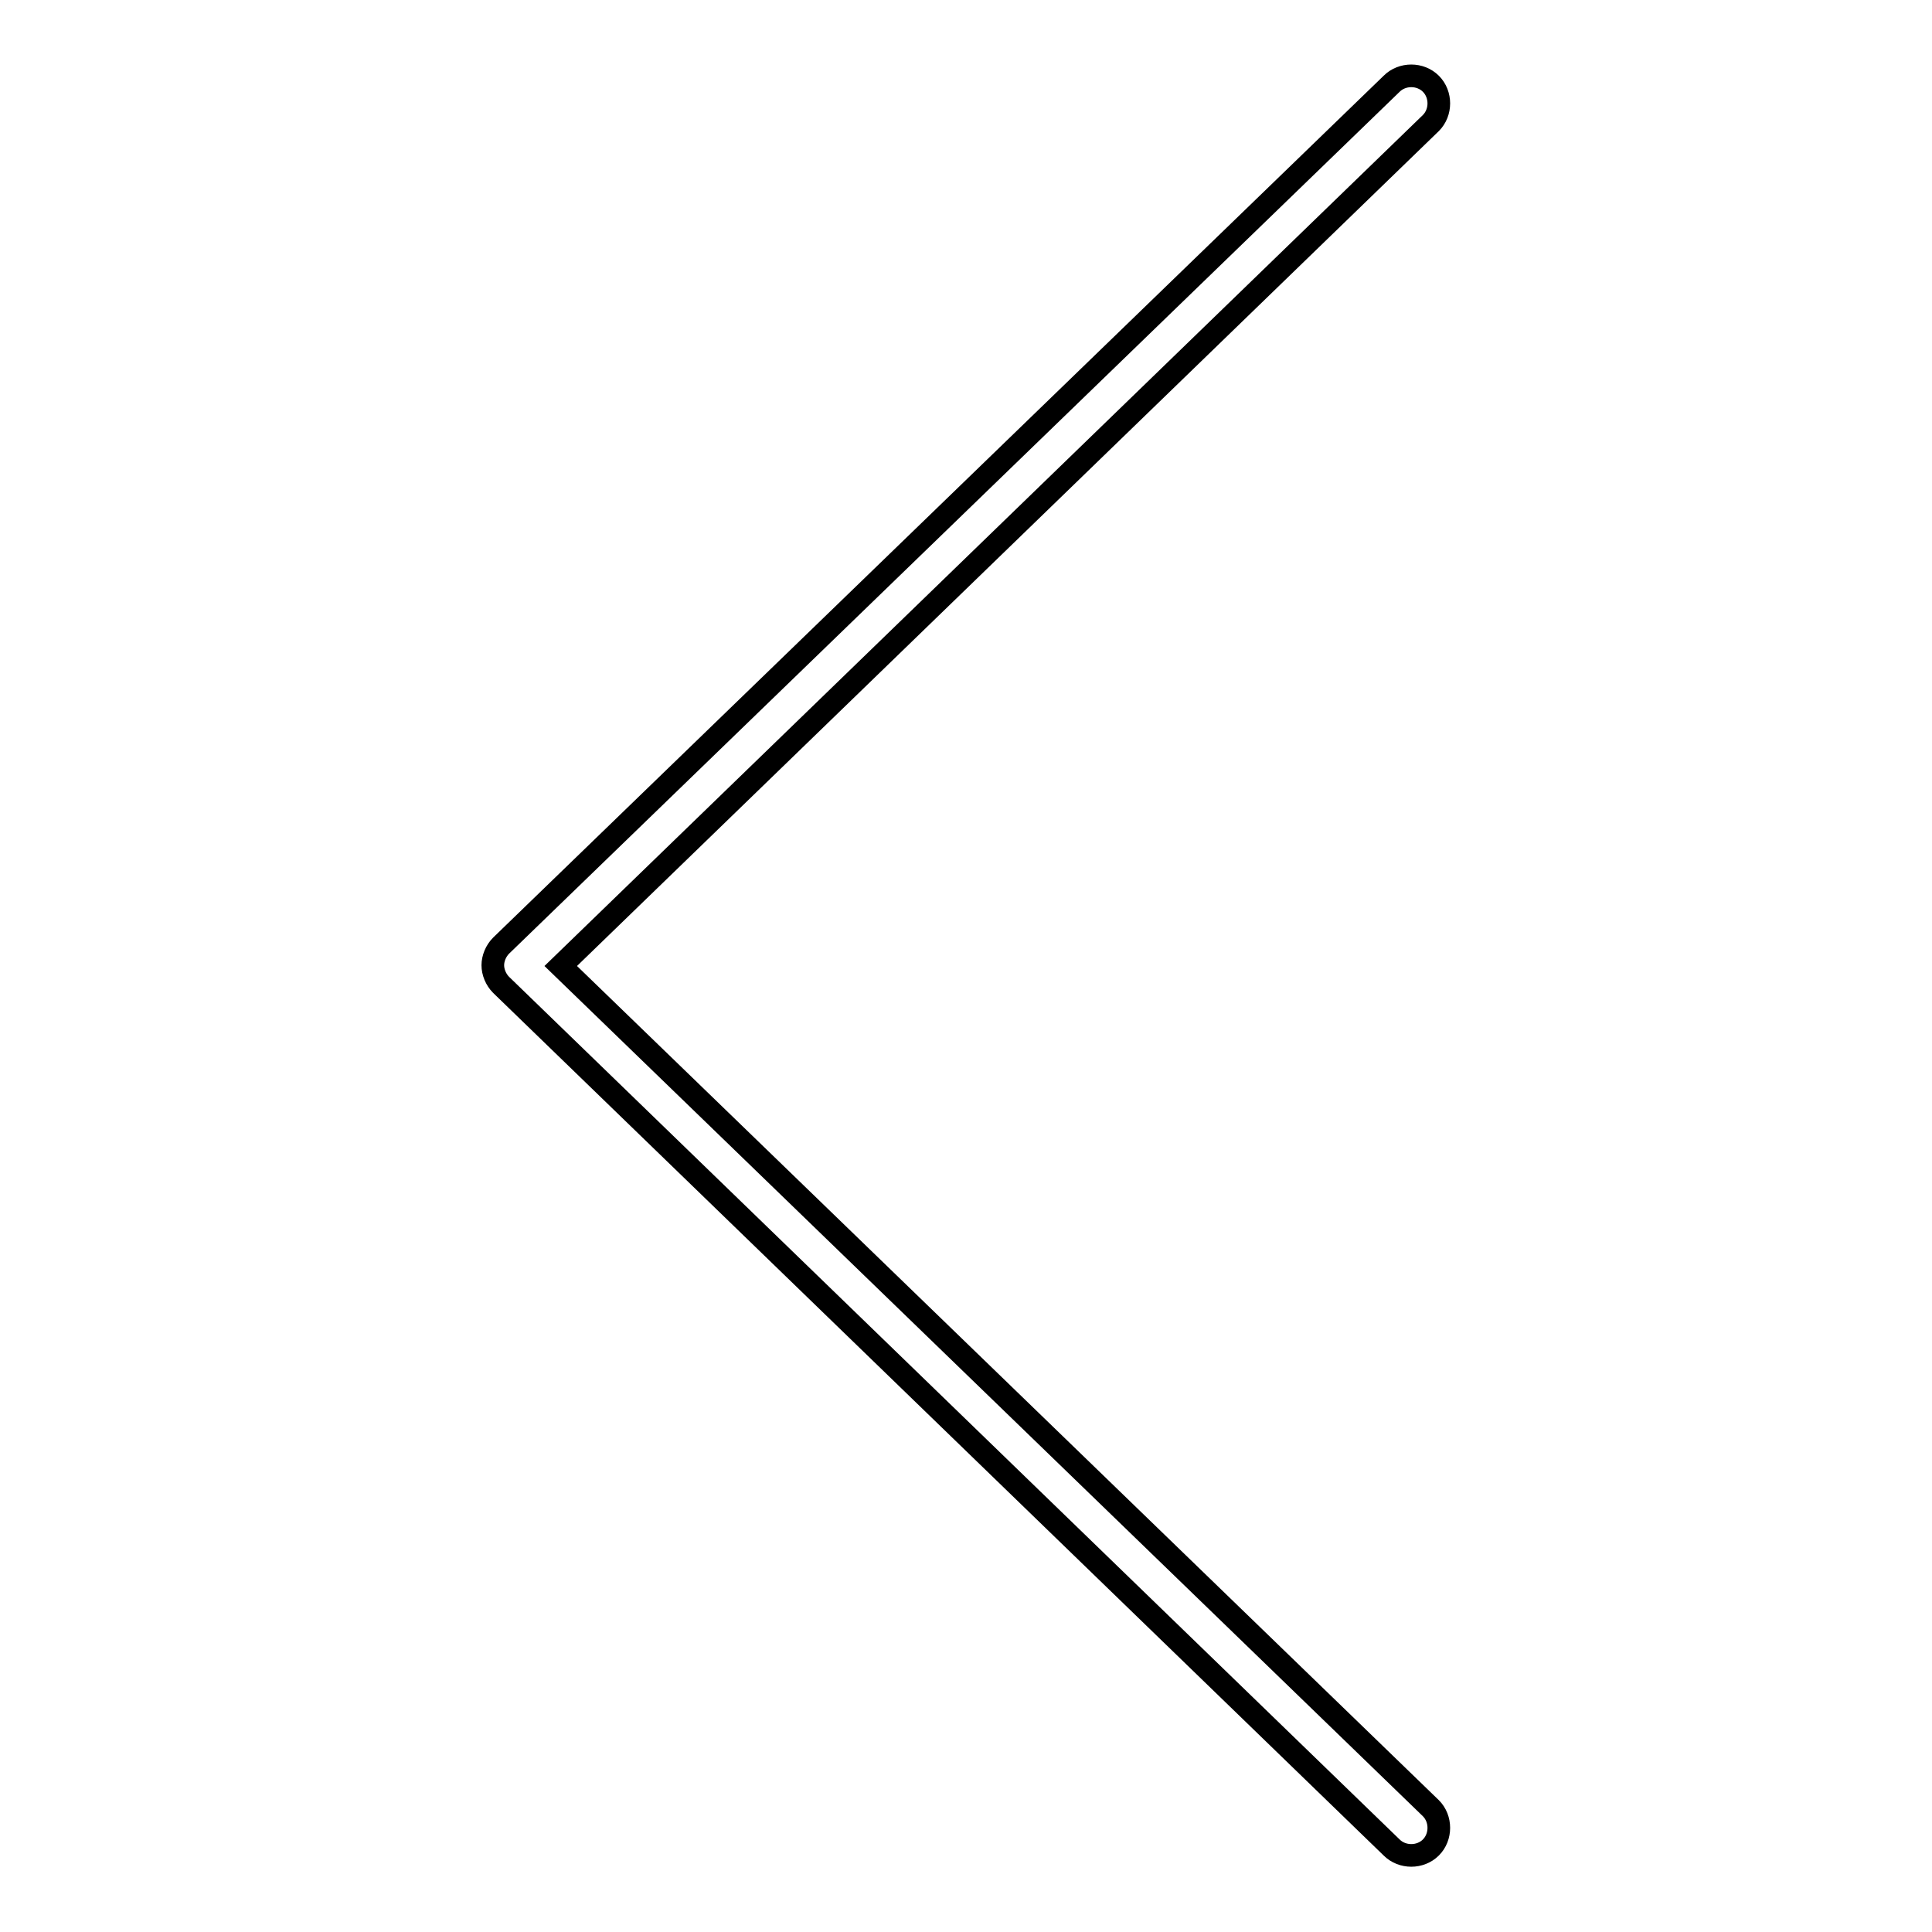 <?xml version="1.0" encoding="utf-8"?>
<!-- Svg Vector Icons : http://www.onlinewebfonts.com/icon -->
<!DOCTYPE svg PUBLIC "-//W3C//DTD SVG 1.1//EN" "http://www.w3.org/Graphics/SVG/1.1/DTD/svg11.dtd">
<svg version="1.1" xmlns="http://www.w3.org/2000/svg" xmlns:xlink="http://www.w3.org/1999/xlink" x="0px" y="0px" viewBox="0 0 256 256" enable-background="new 0 0 256 256" xml:space="preserve">
<g><g><path stroke-width="3" fill-opacity="0" stroke="#000000"  d="M74.3,128L189.6,16.3c1.4-1.4,1.4-3.8,0-5.2c-1.4-1.4-3.8-1.4-5.2,0l-118,114.2c-0.7,0.7-1.1,1.7-1.1,2.6c0,0,0,0,0,0c0,0,0,0,0,0c0,0.9,0.4,1.9,1.1,2.6l118,114.3c1.4,1.4,3.8,1.4,5.2,0c1.4-1.4,1.4-3.8,0-5.2L74.3,128z"/></g></g>
</svg>